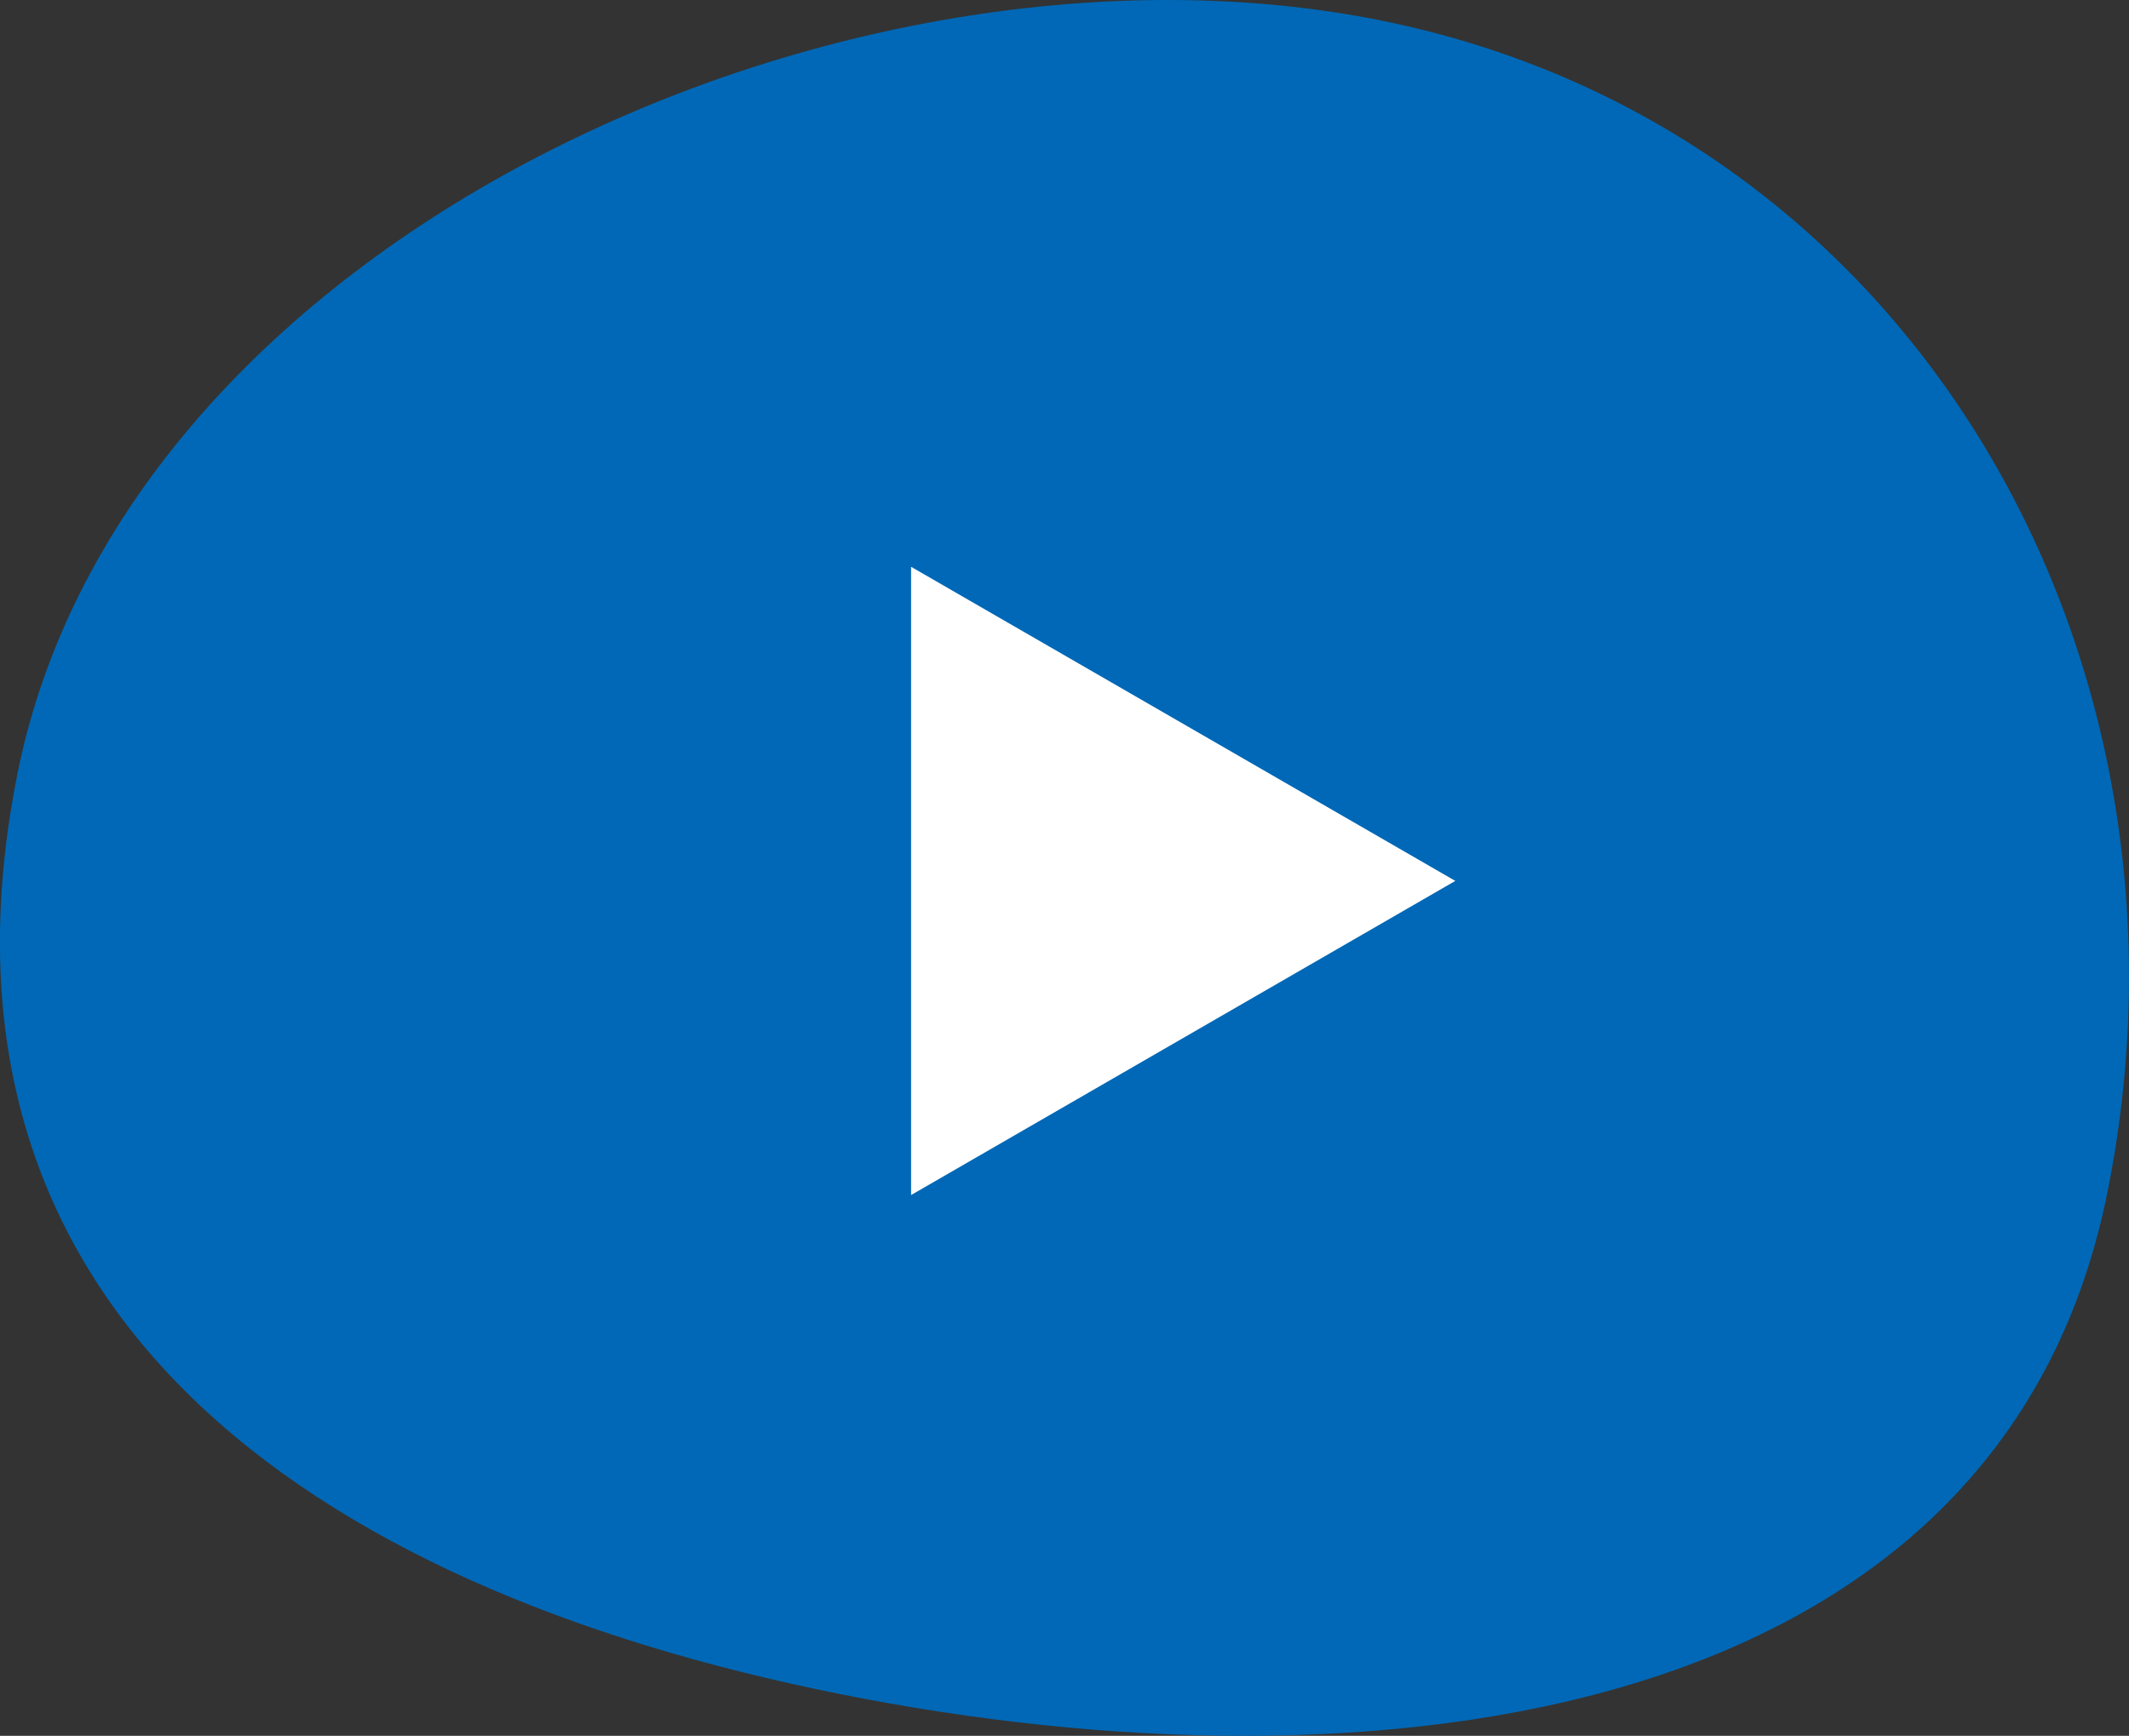 <svg xmlns="http://www.w3.org/2000/svg" xmlns:xlink="http://www.w3.org/1999/xlink" width="72.879" height="59.435" viewBox="0 0 72.879 59.435">
  <rect x="0" y="0" width="72.879" height="59.435" fill="#333333" stroke="none"/>
  <defs>
    <clipPath id="clip-path">
      <rect id="長方形_185" data-name="長方形 185" width="72.879" height="59.435" transform="translate(0 0)" fill="none"/>
    </clipPath>
  </defs>
  <g id="グループ_571" data-name="グループ 571" transform="translate(0 0)">
    <g id="グループ_570" data-name="グループ 570" clip-path="url(#clip-path)">
      <path id="パス_337" data-name="パス 337" d="M.6,26.48C4.27,8.189,28.95-2.972,47.241.695s28.568,21.838,24.9,40.128S47.024,61.666,28.733,58-3.064,44.771.6,26.48" fill="#0068b6"/>
      <path id="パス_338" data-name="パス 338" d="M31.188,19.407V40.918L49.817,30.162Z" fill="#fff"/>
    </g>
  </g>
</svg>
